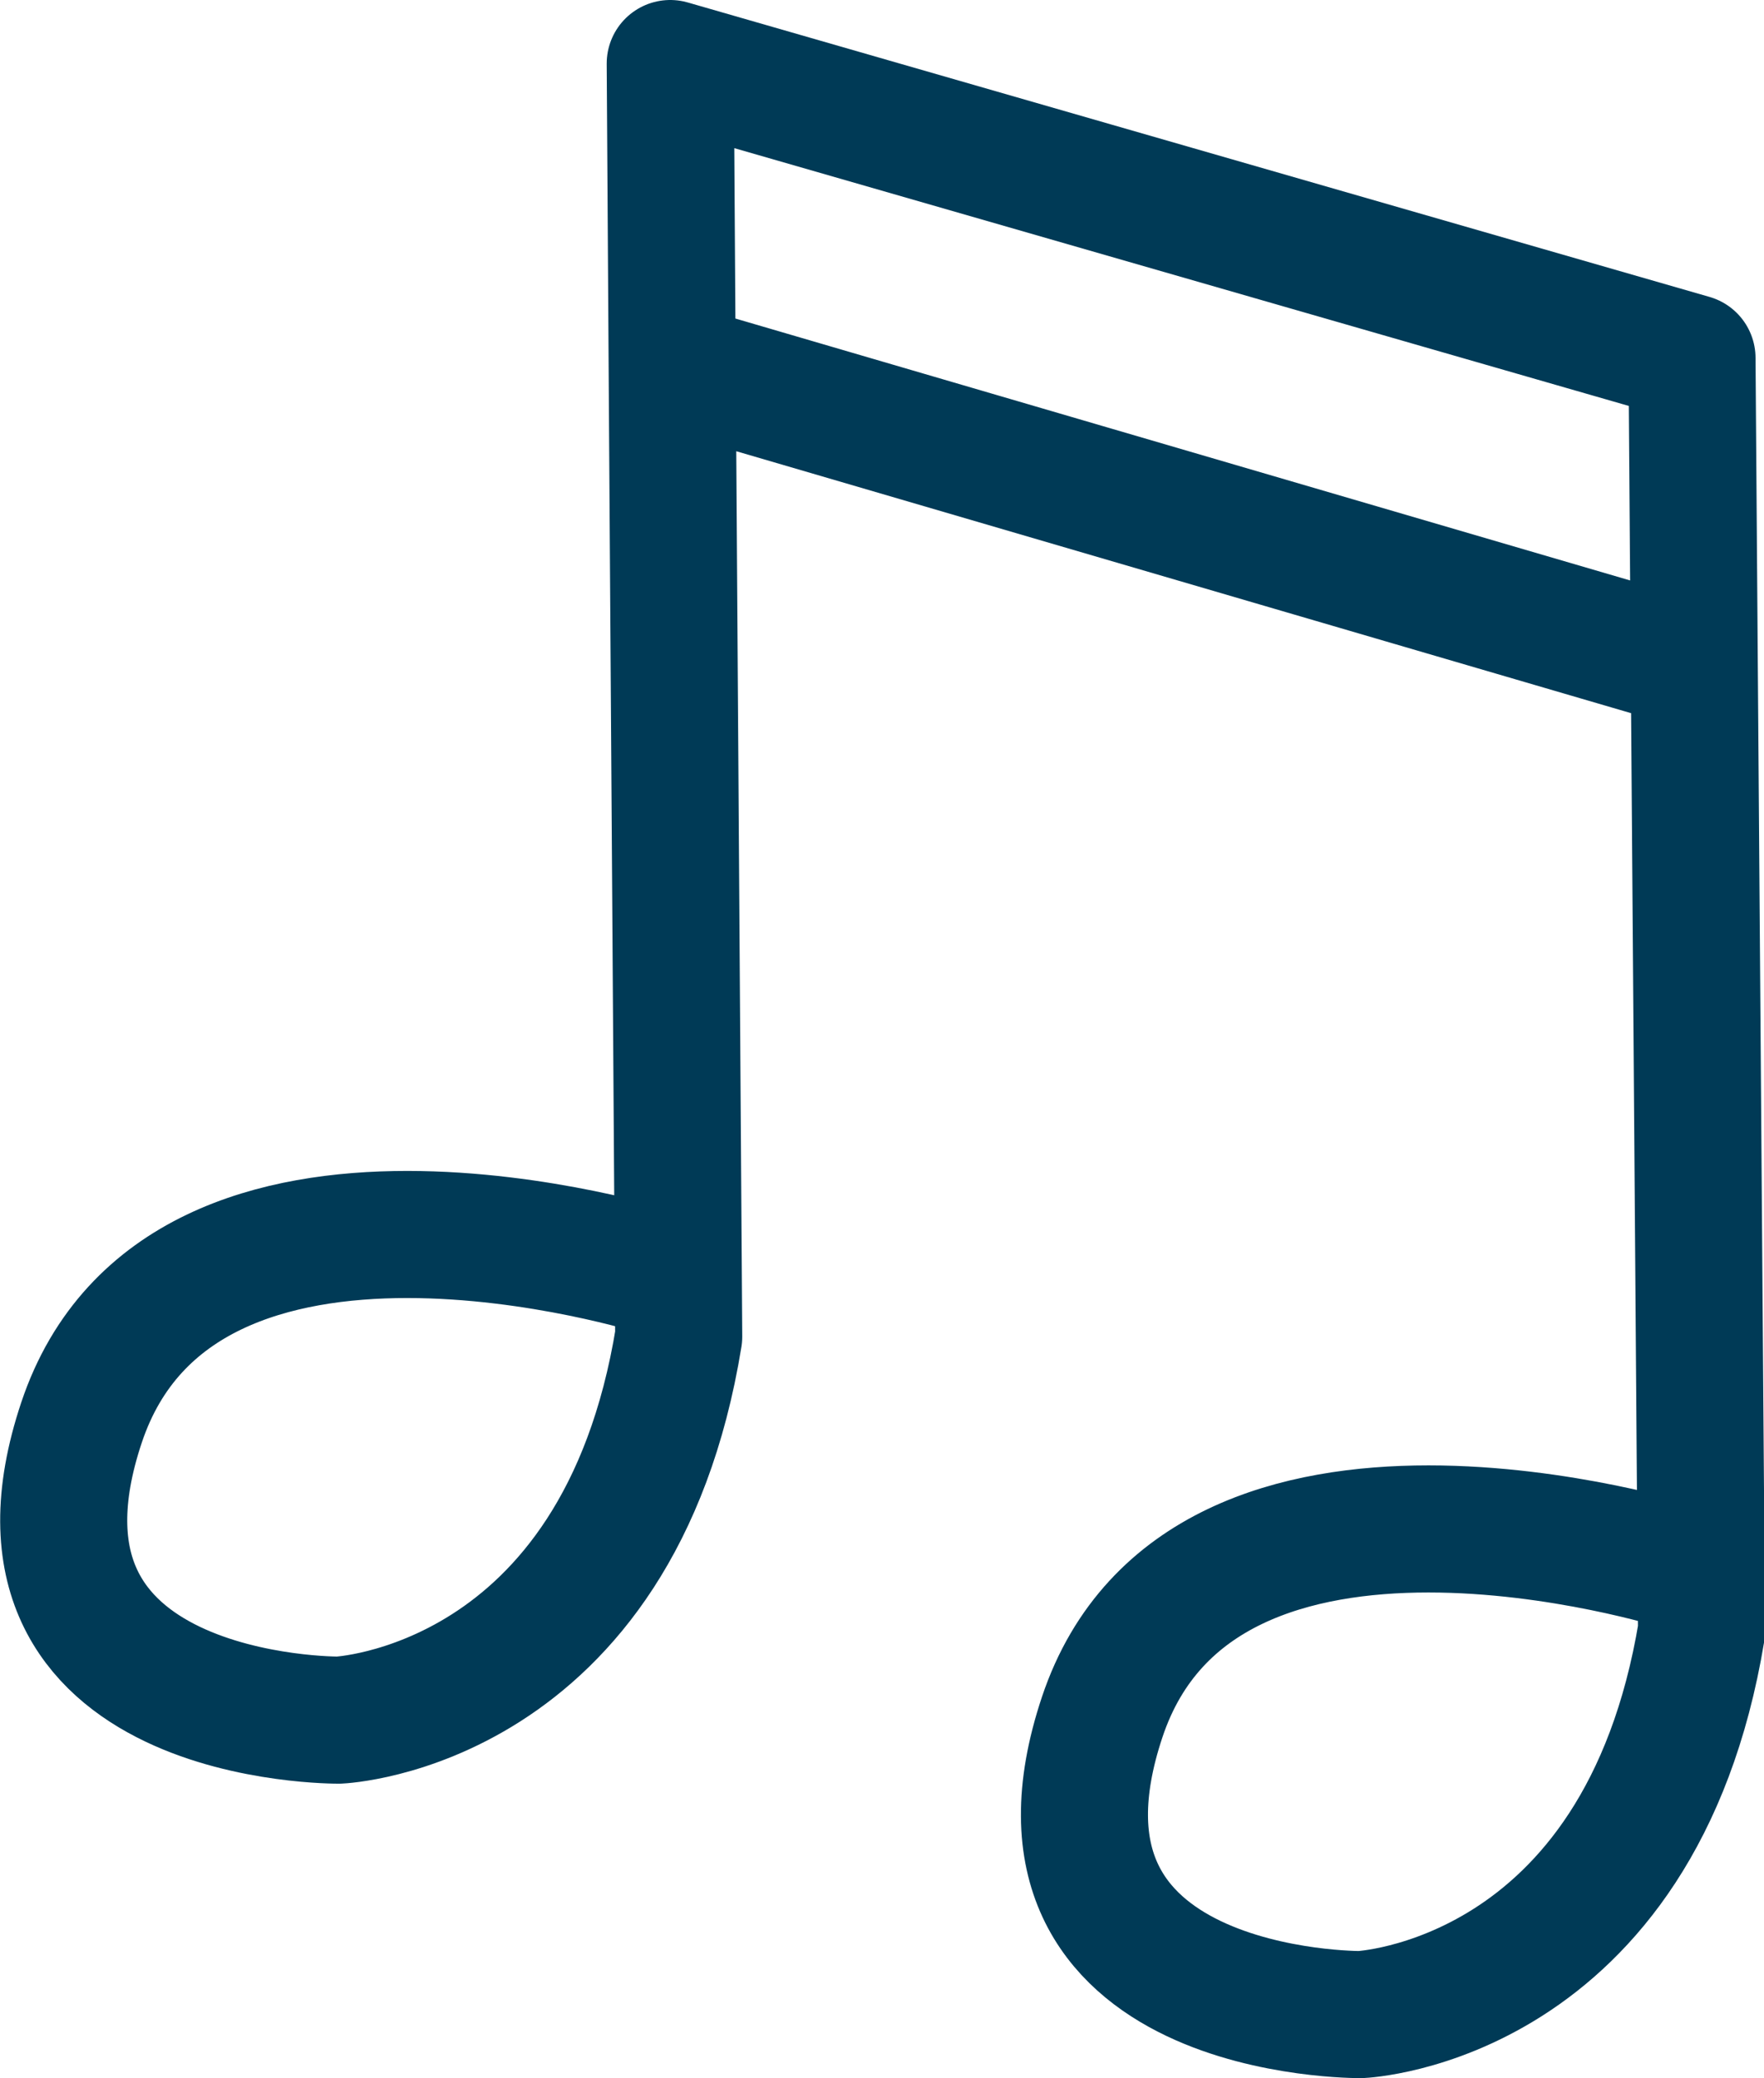 <svg viewBox="0 0 16.66 19.62" xmlns="http://www.w3.org/2000/svg"><path d="m6.39 3.47 9.5 2.78m-9.68 5.76s-4.49-1.42-5.44 1.42 2.43 2.81 2.43 2.81 2.64-.11 3.21-3.62l-.06-8.89-.02-3.13 9.65 2.78.02 2.69.07 9.33c-.58 3.51-3.22 3.62-3.22 3.62s-3.39.03-2.44-2.81 5.45-1.42 5.45-1.42" fill="none" stroke="#003a56" stroke-linecap="round" stroke-linejoin="round" stroke-width="1.2"/></svg>